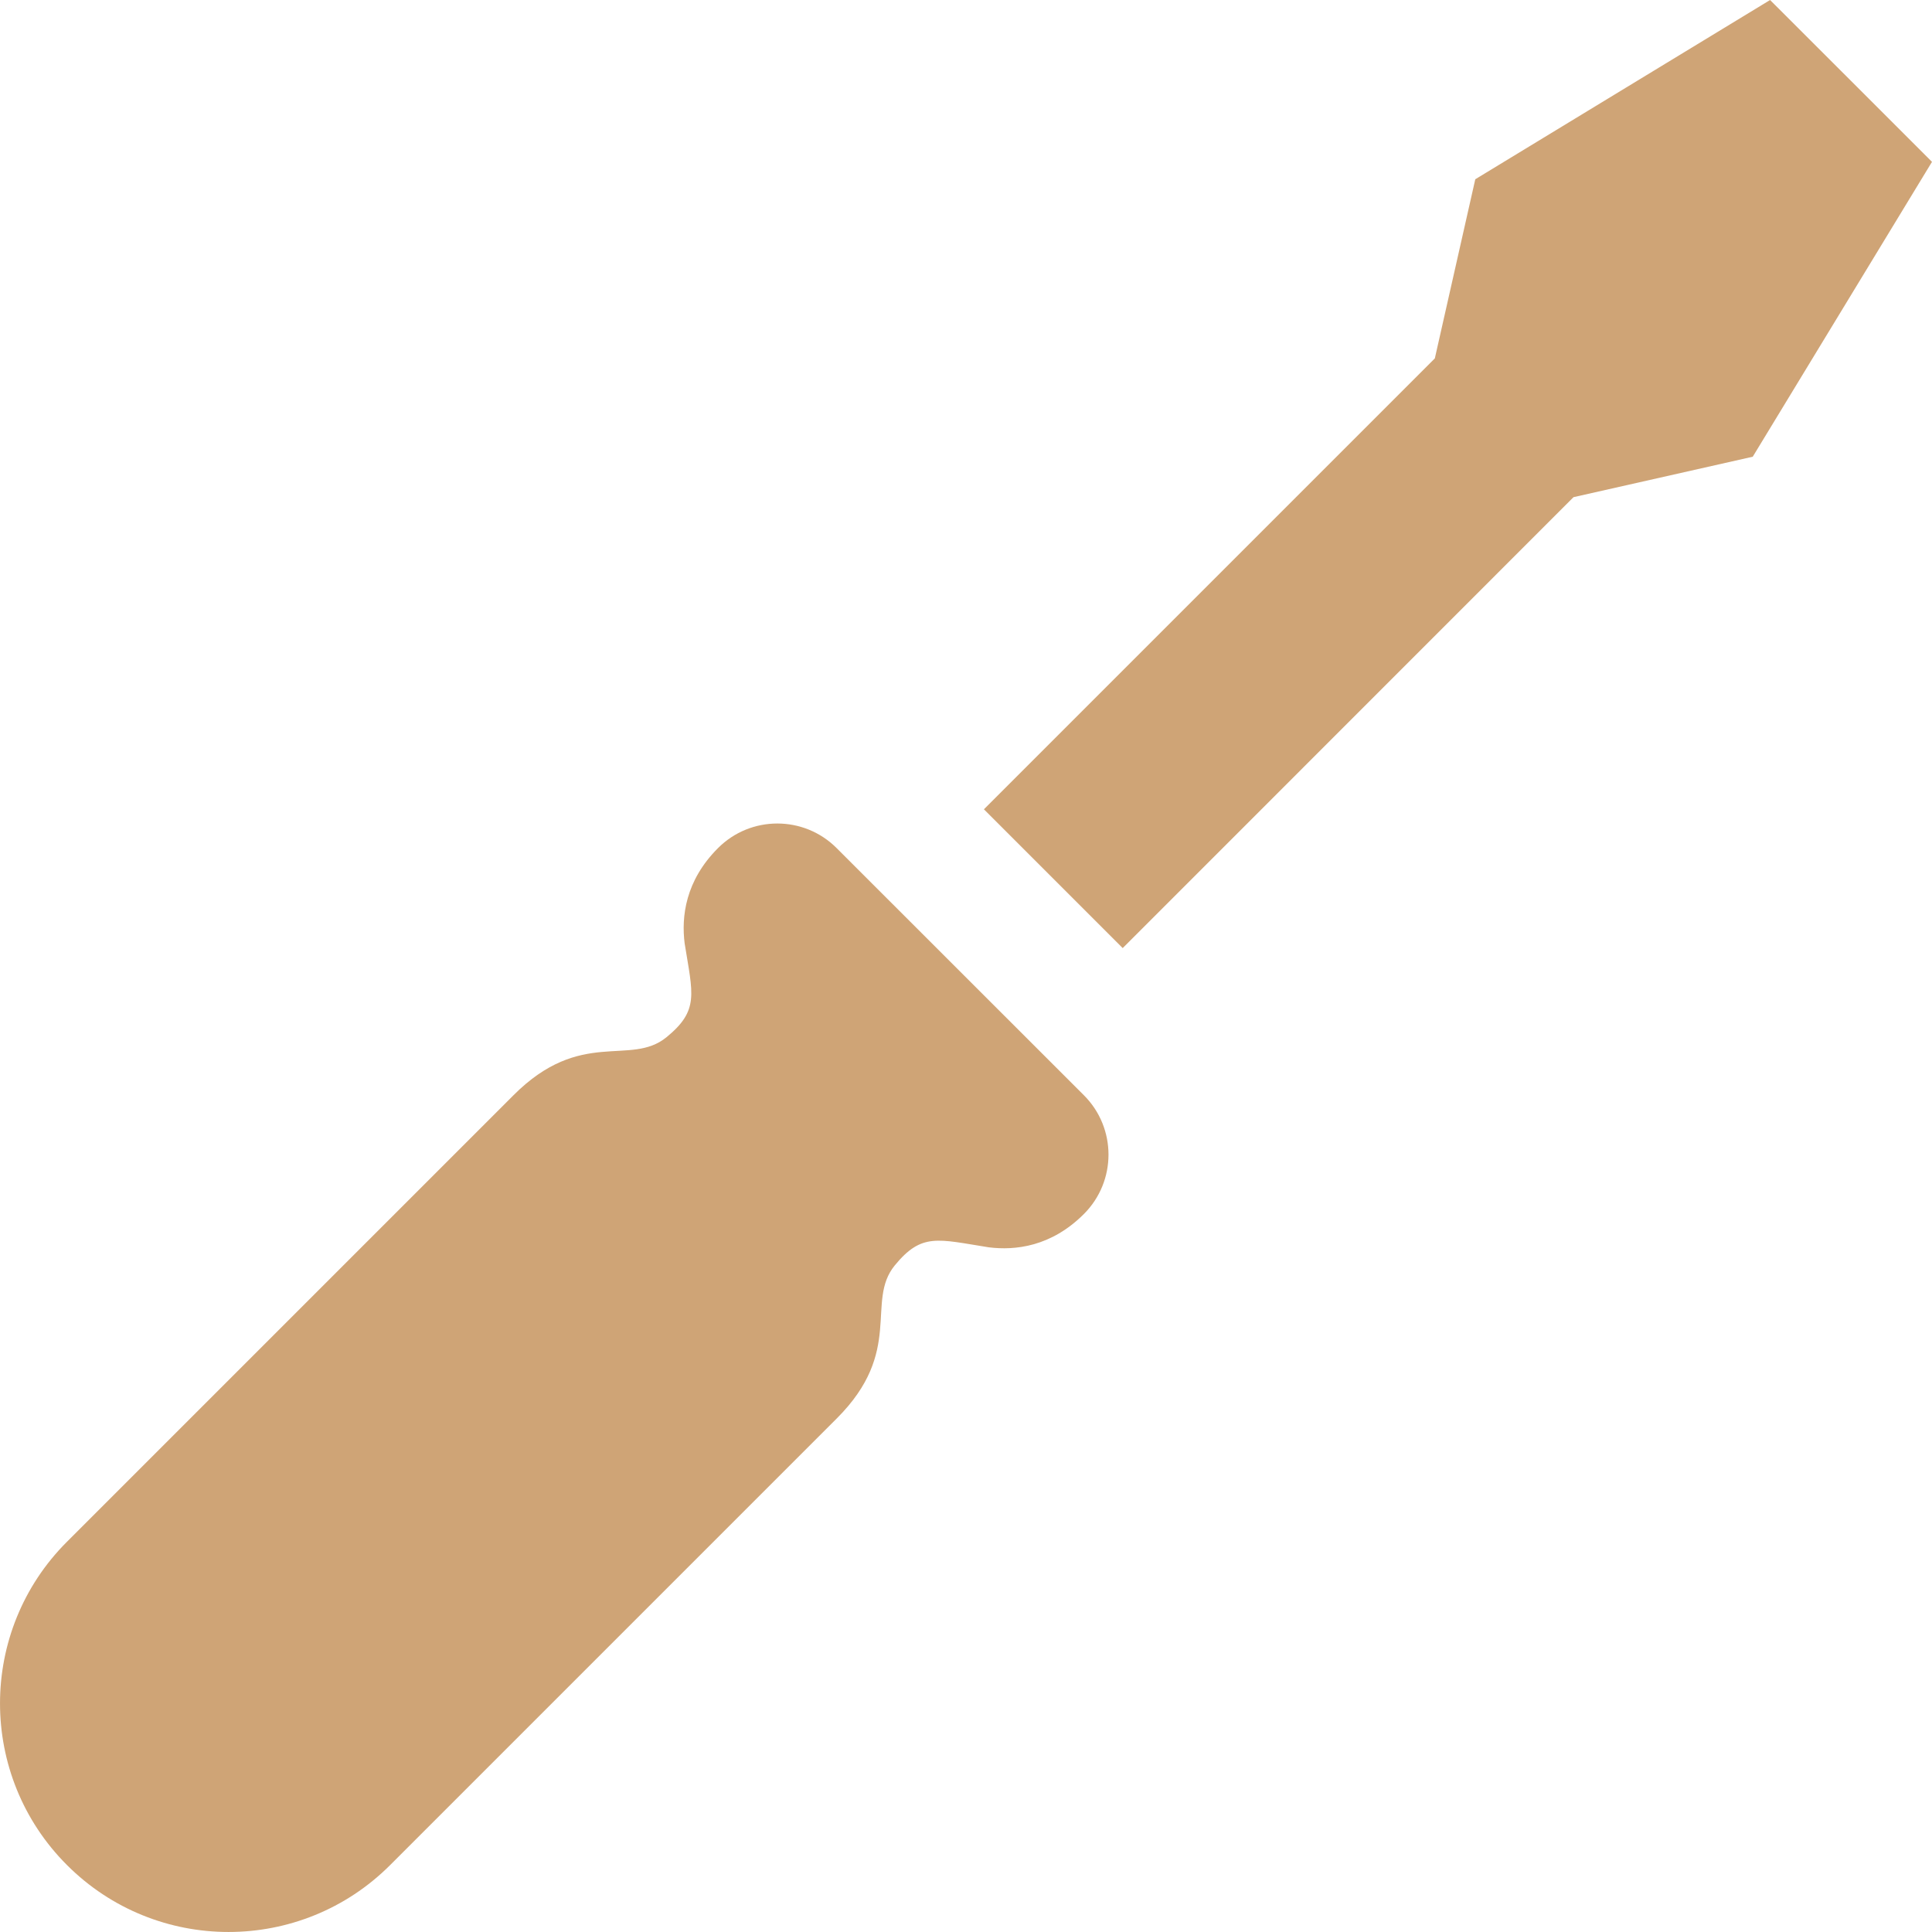 <!--?xml version="1.0" encoding="utf-8"?-->
<!-- Generator: Adobe Illustrator 15.1.0, SVG Export Plug-In . SVG Version: 6.00 Build 0)  -->

<svg version="1.1" id="_x32_" xmlns="http://www.w3.org/2000/svg" xmlns:xlink="http://www.w3.org/1999/xlink" x="0px" y="0px" width="512px" height="512px" viewBox="0 0 512 512" style="width: 256px; height: 256px; opacity: 1;" xml:space="preserve">
<style type="text/css">

	.st0{fill:#cfa476;}

</style>
<g>
	<polygon class="st0" points="297.527,251.254 416.996,131.754 464.496,121.035 511.996,42.895 490.543,21.441 469.09,0.004 
		390.965,47.504 380.246,94.973 260.746,214.473 	"></polygon>
	<path class="st0" d="M287.246,290.254c8.688,8.688,8.688,22.781,0,31.469s-18.219,9.703-25.219,8.828
		c-13.531-2.141-17.766-3.922-24.906,4.797c-7.859,9.625,2.547,22.656-15.375,40.563L103.402,494.254
		c-23.656,23.656-62.016,23.656-85.656,0c-23.656-23.656-23.656-62.031,0-85.672L136.09,290.238
		c17.906-17.922,30.938-7.516,40.531-15.359c8.75-7.156,6.969-11.391,4.813-24.906c-0.875-7,0.156-16.531,8.844-25.219
		c8.672-8.688,22.766-8.688,31.438,0L287.246,290.254z"></path>
</g>
</svg>
